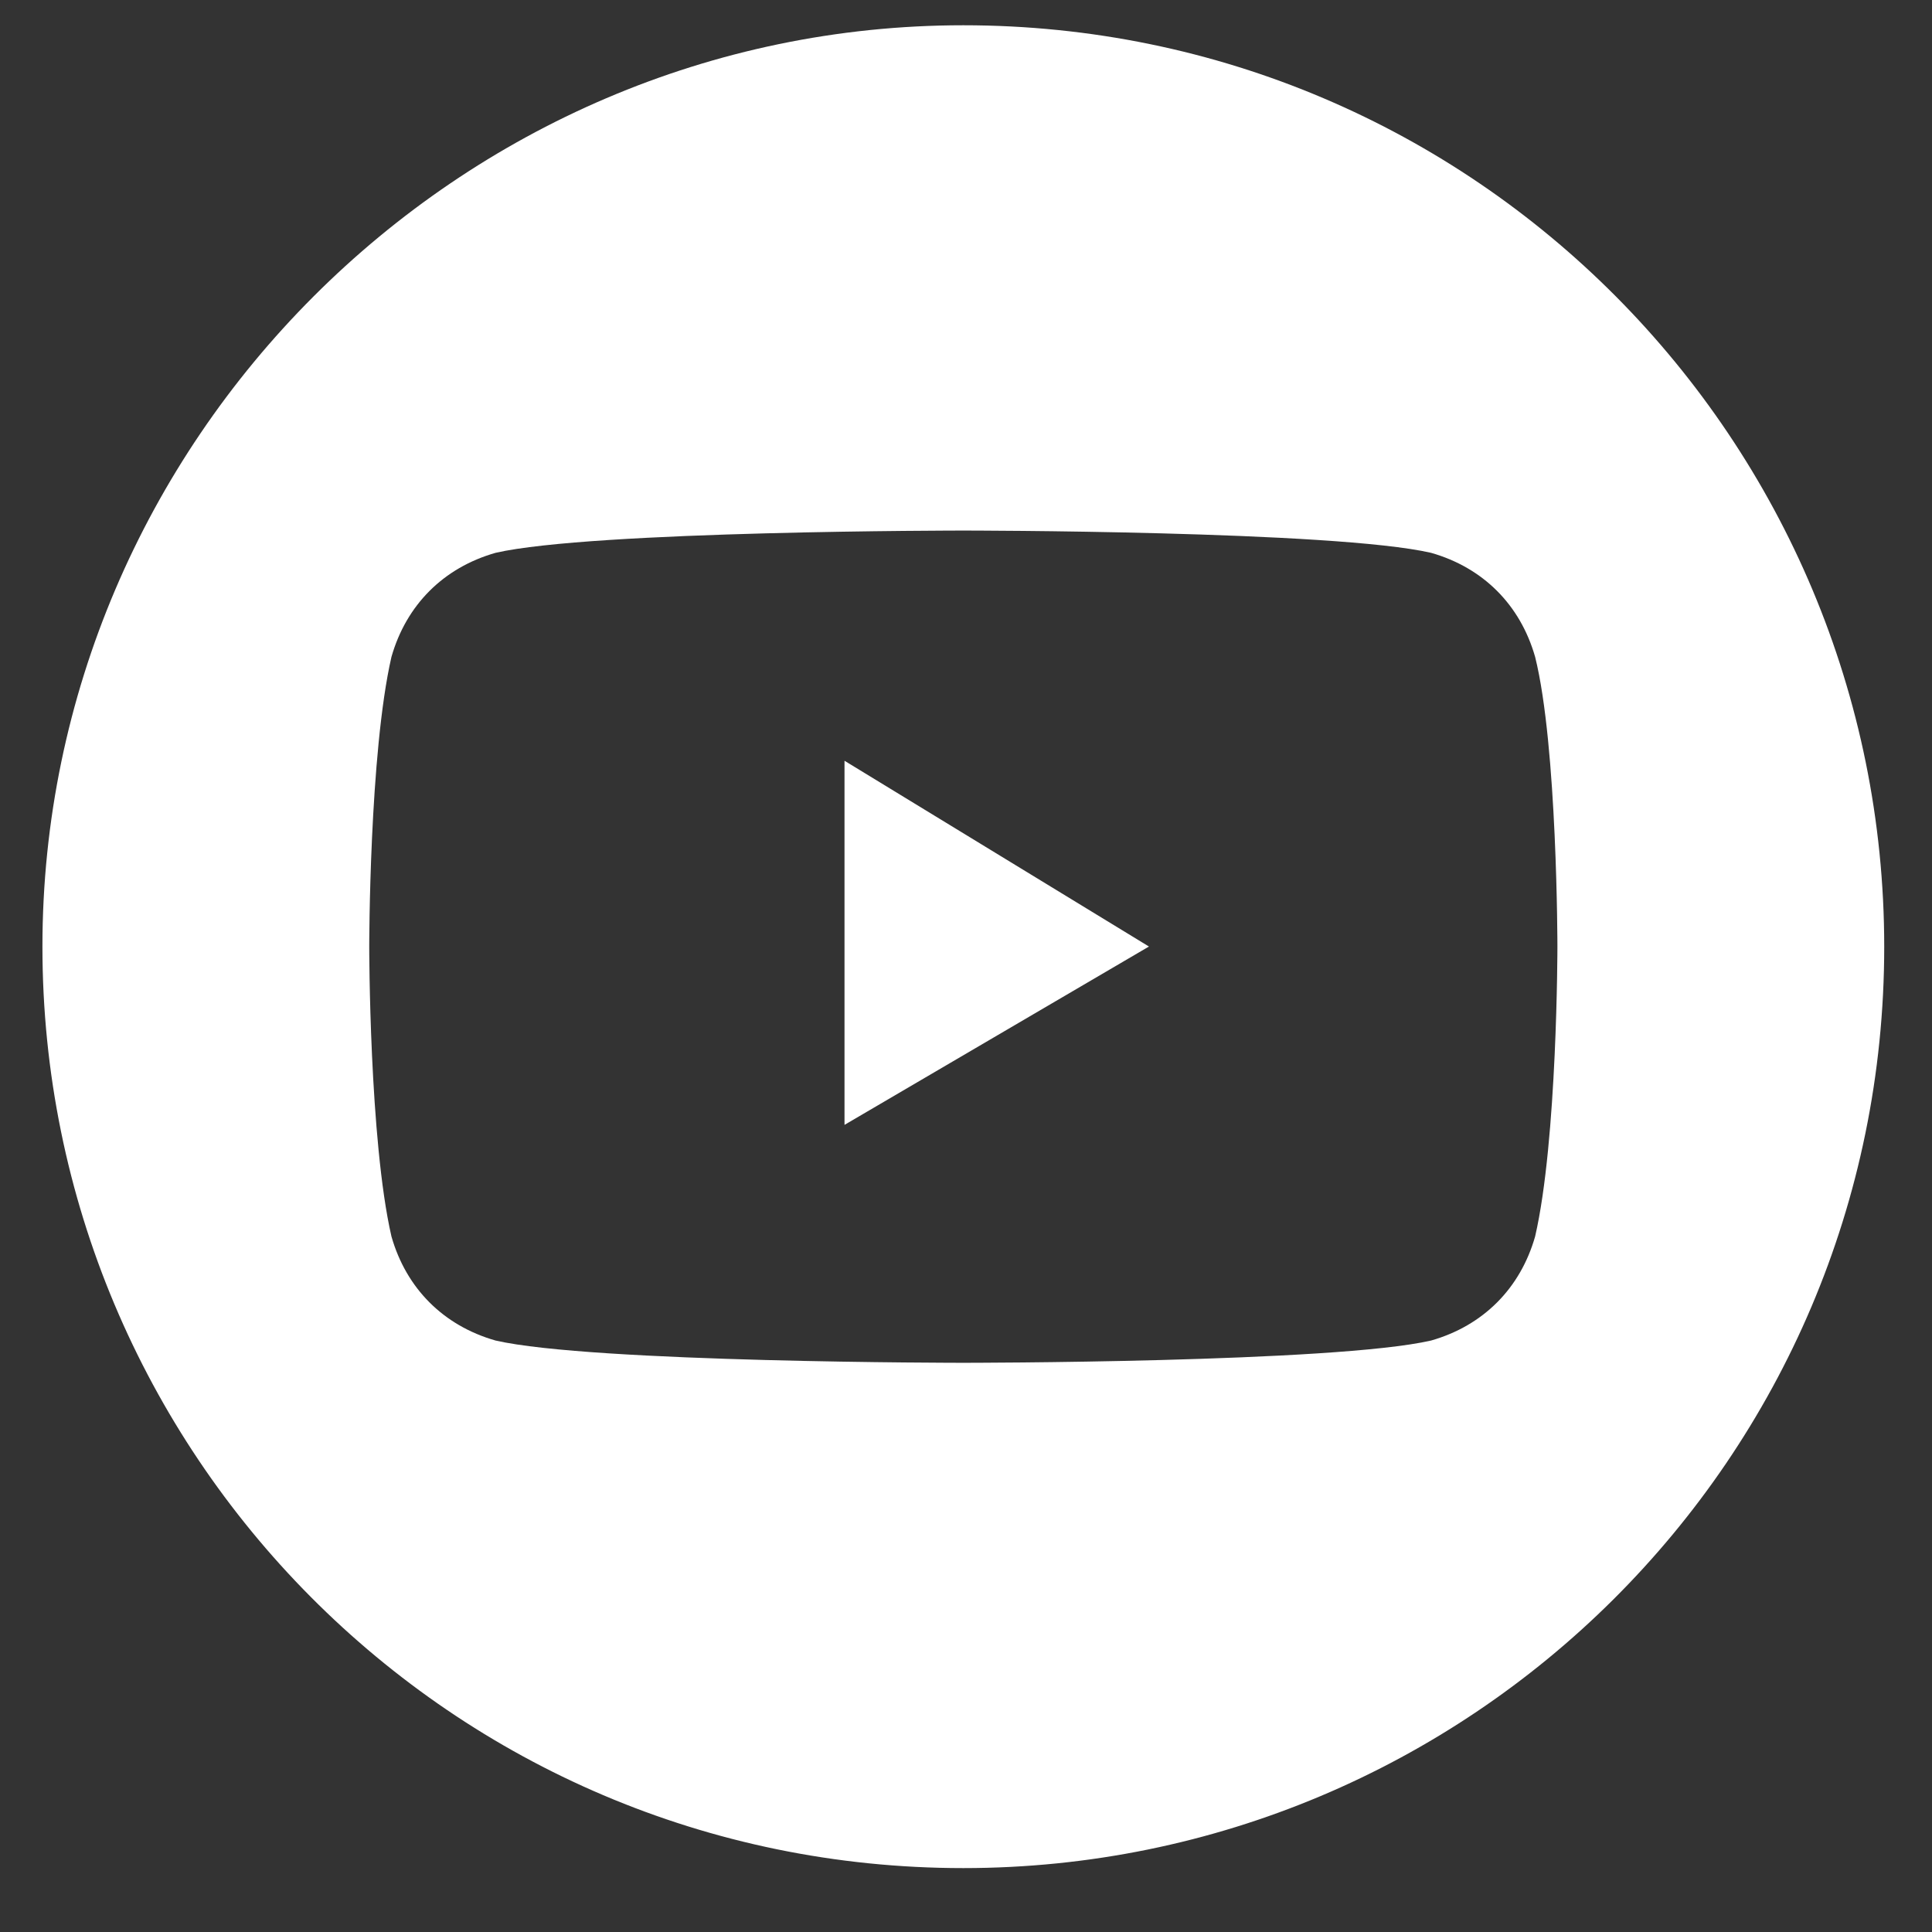 <?xml version="1.0" encoding="UTF-8"?>
<svg xmlns="http://www.w3.org/2000/svg" width="26" height="26" viewBox="0 0 26 26" fill="none">
  <rect x="0" y="0" width="26" height="26" fill="#333333" stroke="none"/>
  <path d="M25.357 12.74C25.357 19.64 19.76 25.14 12.964 25.14C6.068 25.14 0.571 19.54 0.571 12.74C0.571 5.94 6.168 0.34 12.964 0.34C19.86 0.34 25.357 5.94 25.357 12.74ZM20.659 8.84C20.459 8.14 19.96 7.64 19.26 7.44C17.961 7.14 12.964 7.14 12.964 7.14C12.964 7.14 7.967 7.14 6.668 7.44C5.968 7.64 5.468 8.14 5.268 8.84C4.969 10.14 4.969 12.74 4.969 12.74C4.969 12.74 4.969 15.34 5.268 16.64C5.468 17.34 5.968 17.84 6.668 18.04C7.967 18.34 12.964 18.34 12.964 18.34C12.964 18.34 17.961 18.34 19.26 18.04C19.96 17.84 20.459 17.34 20.659 16.64C20.959 15.34 20.959 12.74 20.959 12.74C20.959 12.74 20.959 10.04 20.659 8.84Z" fill="white"></path>
  <path d="M11.365 15.138L15.462 12.738L11.365 10.238V15.138Z" fill="white"></path>
</svg>
